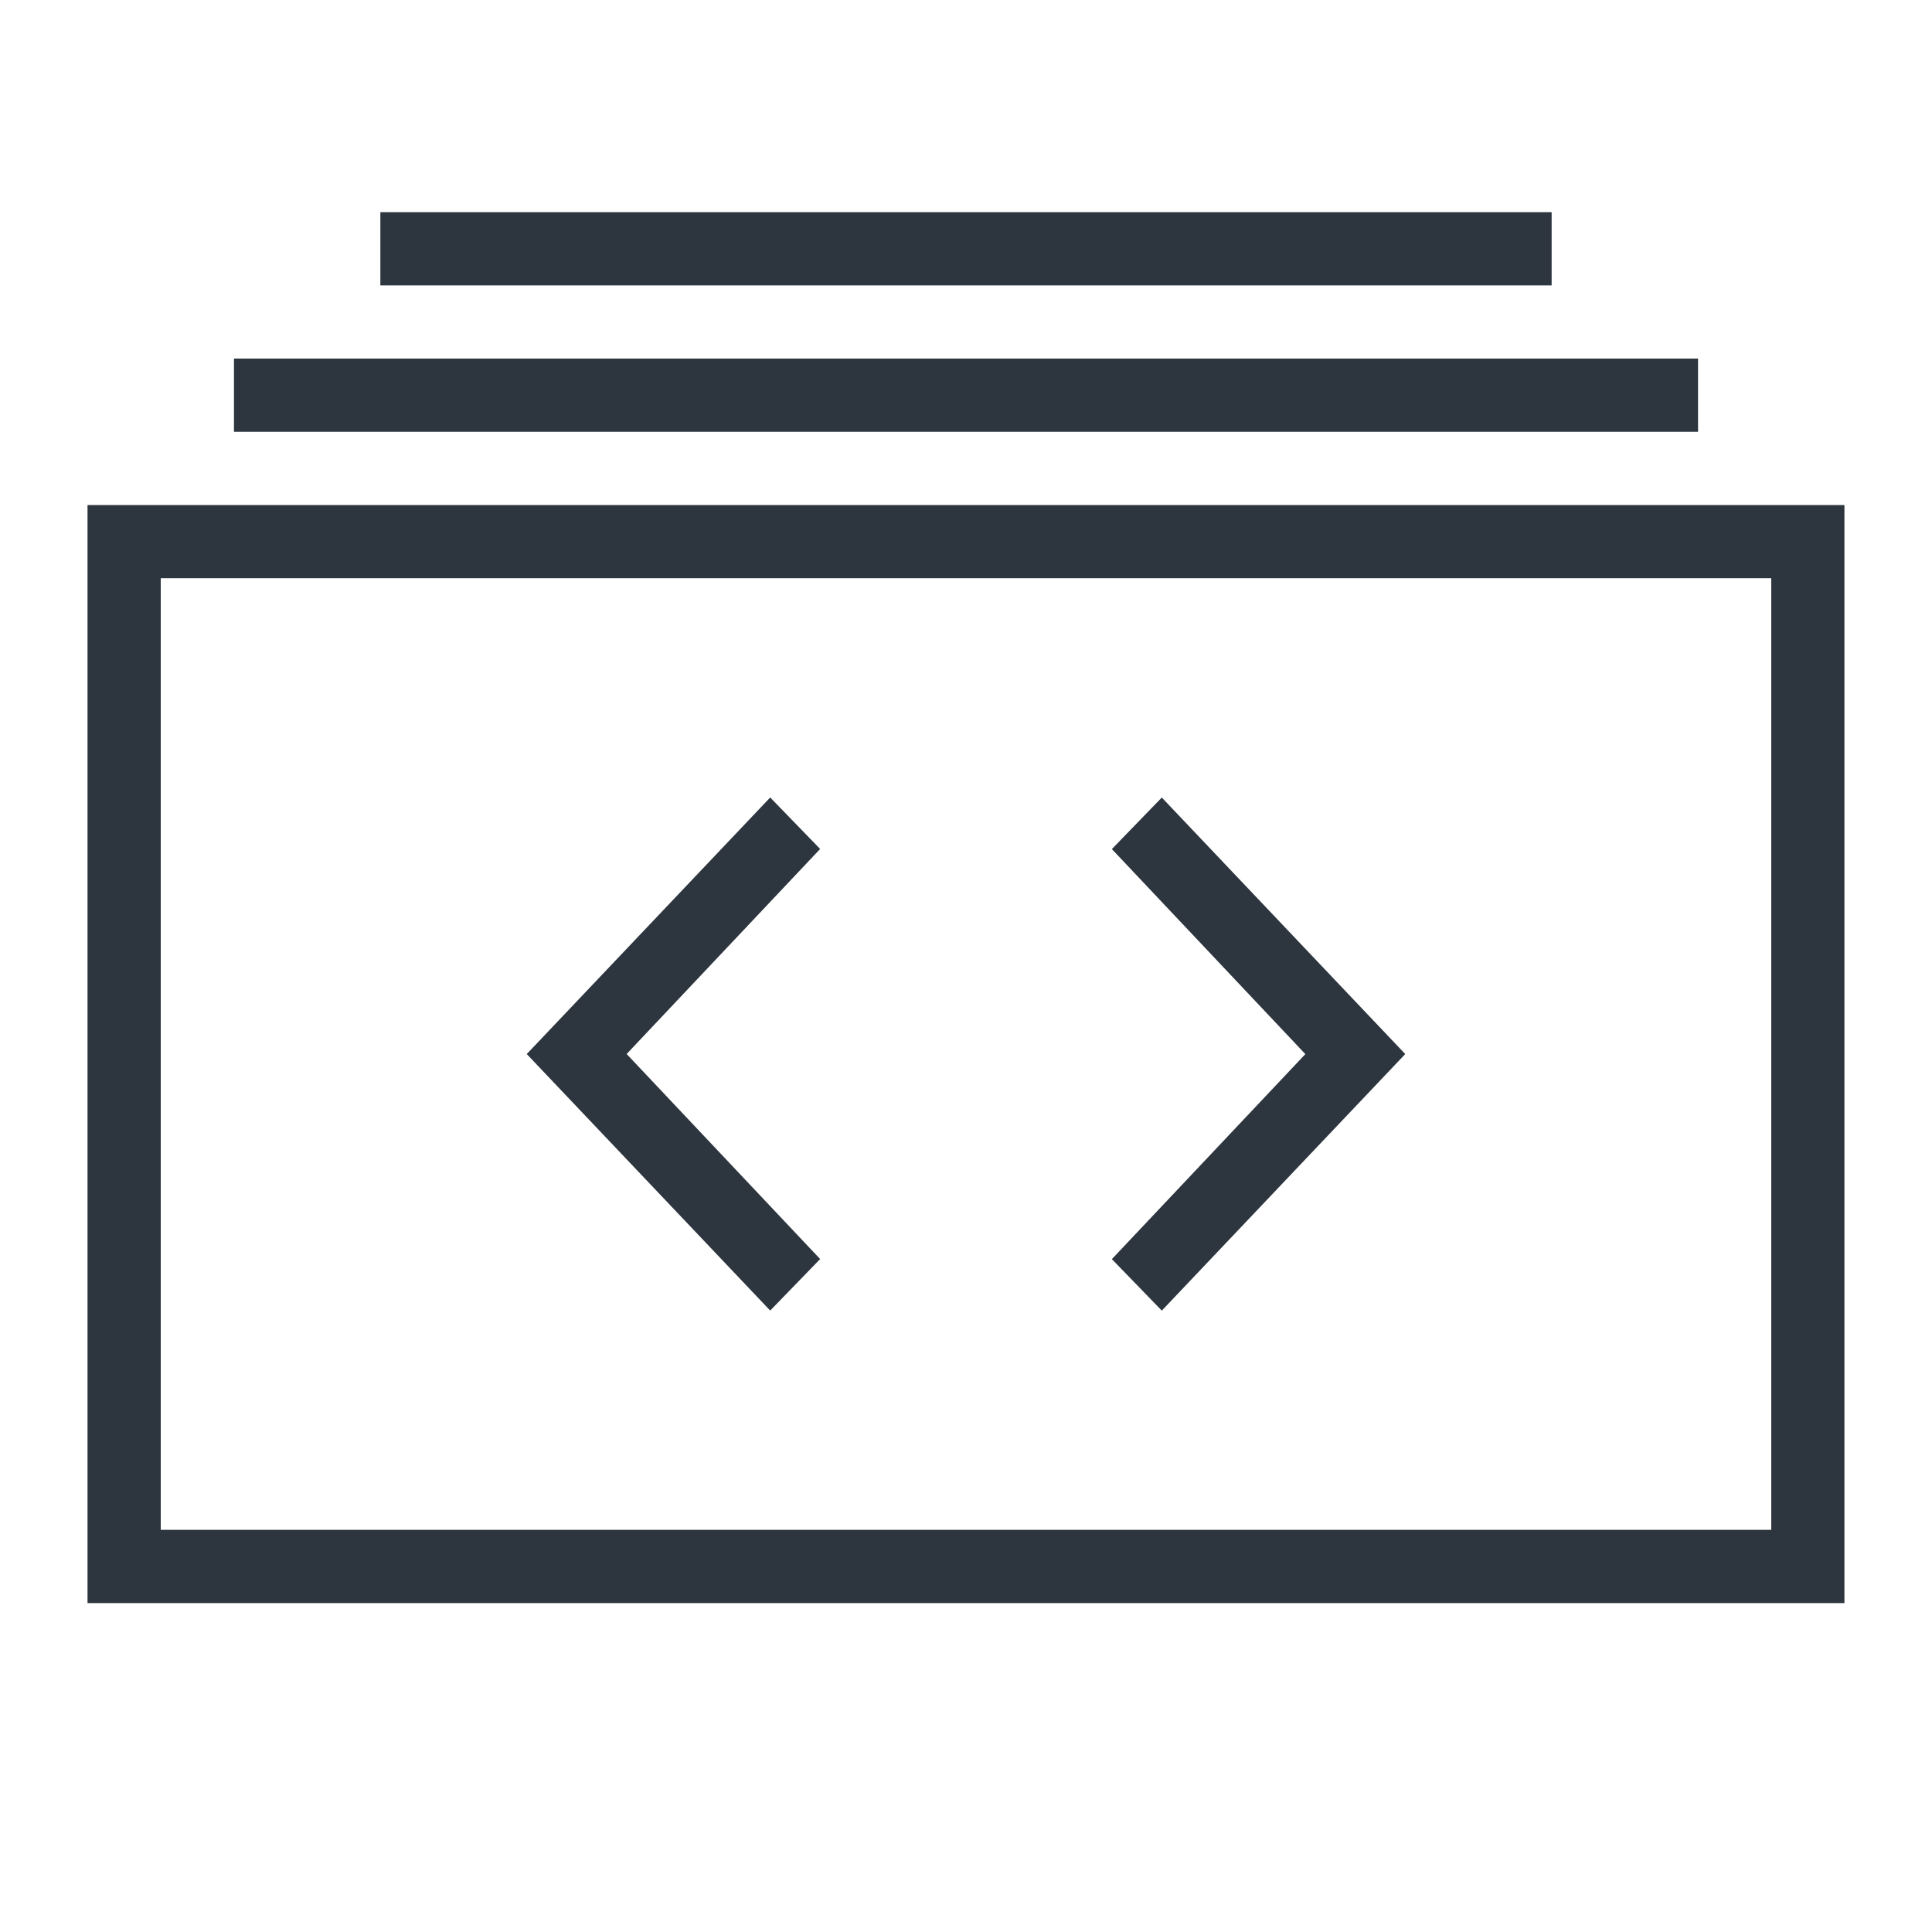<?xml version="1.0" encoding="utf-8"?>
<!-- Generator: Adobe Illustrator 17.1.0, SVG Export Plug-In . SVG Version: 6.00 Build 0)  -->
<!DOCTYPE svg PUBLIC "-//W3C//DTD SVG 1.1//EN" "http://www.w3.org/Graphics/SVG/1.1/DTD/svg11.dtd">
<svg version="1.1" xmlns="http://www.w3.org/2000/svg" xmlns:xlink="http://www.w3.org/1999/xlink" x="0px" y="0px"
	 viewBox="0 0 40 40" enable-background="new 0 0 40 40" xml:space="preserve">
<g id="Customer_Service" display="none">
	<path display="inline" fill="#2D353E" d="M23.629,12.568c-0.184,0.167-3.187,2.853-6.9,6.172c0.592,0.721,1.285,1.495,2.105,2.315
		c1.045,1.041,2.018,1.885,2.898,2.567c3.581-4.006,6.525-7.296,6.676-7.464c0.402-0.442,0.723-0.307,0.897-0.258
		c2.946,0.834,6.269,0.099,7.786-3.063c1.401-2.922,0.255-5.175-0.678-6.732c-0.224-0.378-0.583-0.151-0.677,0.047
		c-0.099,0.201-1.781,3.711-1.781,3.711c-0.449,0.94-1.55,1.644-3.751,0.59c-2.201-1.056-2.336-2.355-1.885-3.292
		c0,0,1.571-3.274,1.781-3.711c0.208-0.44-0.11-0.551-0.302-0.525c-1.803,0.236-4.286,0.758-5.689,3.684
		c-0.806,1.677-0.757,3.321-0.163,4.764C24.033,11.592,24.134,12.119,23.629,12.568z M10.197,29.692
		c-0.885-0.886-1.753-1.821-2.593-2.792c-3.225,2.884-5.65,5.053-5.65,5.053c-0.125,0.113-0.248,0.236-0.363,0.361
		c-1.698,1.902-1.534,4.816,0.363,6.513c1.898,1.698,4.812,1.533,6.509-0.364c0,0,2.177-2.435,5.09-5.695
		C12.382,31.778,11.252,30.746,10.197,29.692z M4.02,2.343c-3.417,3.475-3.603,7.873-3.603,7.873
		c0.854,4.266,5.619,12.039,11.419,17.836c5.798,5.801,13.569,10.567,17.838,11.417c0,0,4.399-0.182,7.87-3.602l0.003,0.005
		l2.047-2.045c0.27-0.27,0.27-0.716,0-0.985l-8.679-8.68c-0.273-0.27-0.716-0.27-0.985,0l-2.046,2.047l0.005,0.008l-1.923,2.383
		c0,0-3.647-0.786-8.768-5.907c-5.123-5.121-5.909-8.767-5.909-8.767l2.385-1.927l0.006,0.009l0.069-0.069l0.001-0.003l0,0
		l1.978-1.975c0.27-0.274,0.27-0.715,0-0.988L7.047,0.297c-0.27-0.271-0.713-0.271-0.982,0L4.018,2.343H4.02z"/>
</g>
<g id="Device_Management" display="none">
	<g display="inline">
		<path fill="#2D353E" d="M36.689,4.09H3.311c-1.381,0-2.503,1.123-2.503,2.503v20.861c0,1.381,1.123,2.503,2.503,2.503h0.417
			v-0.834v-0.834v-3.755H2.477V6.594c0-0.46,0.374-0.834,0.834-0.834h33.377c0.461,0,0.834,0.374,0.834,0.834v17.94h-8.344v3.755
			v0.834v0.834h7.51c1.381,0,2.503-1.123,2.503-2.503V6.594C39.192,5.214,38.069,4.09,36.689,4.09z"/>
		<path fill="#2D353E" d="M27.119,12.852H11.708c-0.706,0-1.304,0.573-1.304,1.252v3.338h1.669v-2.921h14.603v10.43v3.755v0.834
			v0.834v2.503h-10.43v1.669c0,0.64-0.246,1.225-0.645,1.669h11.545c0.687,0,1.199-0.771,1.199-1.46v-4.381v-0.834v-0.834v-3.755
			V14.104C28.344,13.414,27.794,12.852,27.119,12.852z M19.513,35.07c-0.393,0-0.712-0.343-0.712-0.768
			c0-0.424,0.32-0.768,0.712-0.768c0.393,0,0.713,0.344,0.712,0.768C20.225,34.726,19.906,35.07,19.513,35.07z"/>
		<path fill="#2D353E" d="M14.576,18.48c-0.236-0.127-0.507-0.204-0.802-0.204H12.49h-0.417h-1.669H9.987H9.57H6.231
			c-0.305,0-0.587,0.081-0.834,0.216c-0.496,0.271-0.834,0.775-0.834,1.388v4.654v3.755v0.834v0.834v4.59
			c0,0.918,0.751,1.668,1.668,1.668h4.299h1.178h2.066c0.418,0,0.79-0.161,1.076-0.417c0.342-0.306,0.56-0.751,0.56-1.251v-2.086
			v-0.417v-2.086v-0.834v-0.834v-3.755V19.88C15.411,19.257,15.076,18.747,14.576,18.48z M10.483,34.764
			c-0.088,0.125-0.209,0.218-0.351,0.267c-0.068,0.023-0.139,0.04-0.215,0.04c-0.083,0-0.162-0.018-0.236-0.046
			c-0.276-0.106-0.476-0.387-0.476-0.721c0-0.238,0.103-0.448,0.261-0.589c0.033-0.029,0.067-0.055,0.104-0.077
			c0.103-0.063,0.221-0.101,0.347-0.101c0.024,0,0.047,0.005,0.07,0.008c0.145,0.015,0.275,0.076,0.381,0.171
			c0.012,0.01,0.025,0.02,0.036,0.032c0.138,0.14,0.225,0.338,0.225,0.557C10.629,34.476,10.574,34.635,10.483,34.764z
			 M13.742,24.534v3.755v0.834v0.834v2.086v0.417h-1.669h-1.669H9.987H9.57H6.232v-2.503v-0.834v-0.834v-3.755v-4.589H9.57h0.417
			h0.417h1.669h0.417h1.252V24.534z"/>
		<path fill="#2D353E" d="M30.013,33.713c-0.417-1.252-0.834-0.417-0.834-0.417v0.834v0.209c0,0.464,0,1.46,0,1.46
			c1.252,0,3.755,0,3.755,0s0,0,0-0.417C32.934,34.964,30.43,34.964,30.013,33.713z"/>
	</g>
</g>
<g id="Production_Artist" display="none">
	<g display="inline">
		<path fill="#2D353E" d="M30.032,26.526"/>
		<path fill="#2D353E" d="M30.115,22.327c0.564,0.491,1.031,1.078,1.387,1.746c0.359,0.671,0.624,1.424,0.789,2.234
			c0.166,0.818,0.282,1.649,0.343,2.469c0.031,0.525,0.062,1.14,0.093,1.848c0.03,0.711,0.084,1.448,0.163,2.189
			c0.078,0.747,0.204,1.465,0.376,2.135c0.043,0.168,0.094,0.328,0.147,0.485h0.447c-0.071-0.188-0.136-0.382-0.188-0.589
			c-0.167-0.65-0.29-1.348-0.365-2.075c-0.077-0.733-0.132-1.46-0.161-2.163c-0.031-0.71-0.062-1.328-0.093-1.857
			c-0.062-0.841-0.18-1.691-0.351-2.525c-0.173-0.85-0.453-1.64-0.83-2.348c-0.38-0.713-0.878-1.34-1.482-1.865
			c-0.347-0.301-0.754-0.557-1.207-0.771v0.463C29.529,21.883,29.842,22.09,30.115,22.327z"/>
		<path fill="#2D353E" d="M27.511,4.452c0.859,0.346,1.632,0.793,2.311,1.329V5.579h0.408c-0.746-0.617-1.601-1.128-2.562-1.516
			c-0.583-0.234-1.205-0.412-1.861-0.534v0.428C26.407,4.074,26.977,4.237,27.511,4.452z"/>
		<path fill="#2D353E" d="M31.852,17.598c-0.597,1.036-1.493,1.894-2.67,2.561v0.477c1.344-0.719,2.364-1.667,3.033-2.83
			c0.576-0.998,0.95-2.138,1.13-3.396h-0.423C32.746,15.593,32.391,16.662,31.852,17.598z"/>
		<rect x="6.921" y="3.331" fill="#2D353E" width="16.582" height="0.419"/>
		<rect x="5.559" y="4.693" fill="#2D353E" width="0.419" height="30.74"/>
		<path fill="#2D353E" d="M26.435,32.823c-0.092-1.442-0.233-2.848-0.418-4.181c-0.104-0.721-0.26-1.363-0.462-1.932h-0.446
			c0.217,0.574,0.383,1.236,0.492,1.991c0.184,1.322,0.323,2.718,0.414,4.15c0.06,0.94,0.186,1.803,0.377,2.583h0.436
			C26.63,34.65,26.495,33.781,26.435,32.823z"/>
		<rect x="12.825" y="24.824" fill="#2D353E" width="0.419" height="10.608"/>
		<path fill="#2D353E" d="M24.001,24.405c-0.85-0.624-2.09-0.942-3.7-0.942h-6.114v0.419h6.114c1.366,0,2.436,0.236,3.202,0.697
			v-0.175H24.001z"/>
		<rect x="6.921" y="36.376" fill="#2D353E" width="4.962" height="0.419"/>
		<rect x="28.111" y="36.376" fill="#2D353E" width="4.969" height="0.419"/>
		<path fill="#2D353E" d="M24.606,10.432c0.463,0.404,0.788,0.967,0.978,1.675h0.437c-0.207-0.842-0.587-1.509-1.139-1.991
			c-0.425-0.37-0.958-0.649-1.588-0.839v0.443C23.812,9.891,24.254,10.126,24.606,10.432z"/>
		<rect x="14.187" y="18.279" fill="#2D353E" width="6.802" height="0.419"/>
		<rect x="14.187" y="8.977" fill="#2D353E" width="6.802" height="0.419"/>
		<rect x="12.825" y="10.339" fill="#2D353E" width="0.419" height="6.971"/>
		<path fill="#2D353E" d="M24.604,17.222c-0.352,0.313-0.793,0.553-1.311,0.727v0.444c0.632-0.194,1.164-0.48,1.59-0.858
			c0.762-0.679,1.197-1.728,1.297-3.124h-0.422C25.663,15.678,25.278,16.623,24.604,17.222z"/>
		<rect x="5.036" y="2.807" fill="#2D353E" width="1.466" height="1.467"/>
		<rect x="23.922" y="2.807" fill="#2D353E" width="1.465" height="1.467"/>
		<rect x="12.301" y="8.454" fill="#2D353E" width="1.467" height="1.466"/>
		<rect x="12.301" y="17.728" fill="#2D353E" width="1.467" height="1.467"/>
		<rect x="12.301" y="22.94" fill="#2D353E" width="1.467" height="1.465"/>
		<rect x="23.922" y="24.824" fill="#2D353E" width="1.465" height="1.465"/>
		<rect x="12.301" y="35.852" fill="#2D353E" width="1.467" height="1.467"/>
		<rect x="5.036" y="35.852" fill="#2D353E" width="1.466" height="1.467"/>
		<rect x="26.226" y="35.852" fill="#2D353E" width="1.466" height="1.467"/>
		<rect x="33.498" y="35.852" fill="#2D353E" width="1.467" height="1.467"/>
		<rect x="27.297" y="20.301" fill="#2D353E" width="1.465" height="1.466"/>
		<rect x="25.284" y="12.526" fill="#2D353E" width="1.465" height="1.466"/>
		<rect x="21.409" y="8.454" fill="#2D353E" width="1.465" height="1.466"/>
		<rect x="21.409" y="17.728" fill="#2D353E" width="1.465" height="1.467"/>
		<rect x="30.241" y="5.998" fill="#2D353E" width="1.467" height="1.466"/>
		<path fill="#2D353E" d="M34.022,13.992v-1.466h-0.561V4.122c0.305-0.091,0.528-0.37,0.528-0.704c0-0.408-0.331-0.737-0.738-0.737
			c-0.408,0-0.737,0.33-0.737,0.737c0,0.334,0.223,0.613,0.528,0.704v5.642c-0.076-0.246-0.163-0.488-0.26-0.726
			c-0.182-0.445-0.408-0.865-0.656-1.271v0.115h-0.419c0.264,0.417,0.498,0.852,0.687,1.314c0.37,0.907,0.583,1.884,0.64,2.911
			h0.008v0.419h-0.485v1.466h0.485v8.357c-0.305,0.09-0.528,0.369-0.528,0.703c0,0.407,0.331,0.737,0.737,0.737
			c0.408,0,0.738-0.33,0.738-0.737c0-0.334-0.223-0.613-0.528-0.704v-8.357H34.022z"/>
	</g>
</g>
<g id="Development_Intern">
	<path fill="#2D353E" d="M1.812,33.19V10.456h36.375V33.19H1.812z M36.672,31.674V11.971H3.328v19.703H36.672z M4.844,7.424h30.312
		V8.94H4.844V7.424z M7.875,4.393h24.25v1.516H7.875V4.393z M15.946,27.134l-5.04-5.311l5.04-5.312l1.034,1.066l-4.006,4.245l0,0
		l4.006,4.245L15.946,27.134z M24.054,16.512l5.04,5.311l-5.04,5.312l-1.034-1.066l4.006-4.245l0,0l-4.006-4.245L24.054,16.512z"/>
</g>
</svg>
